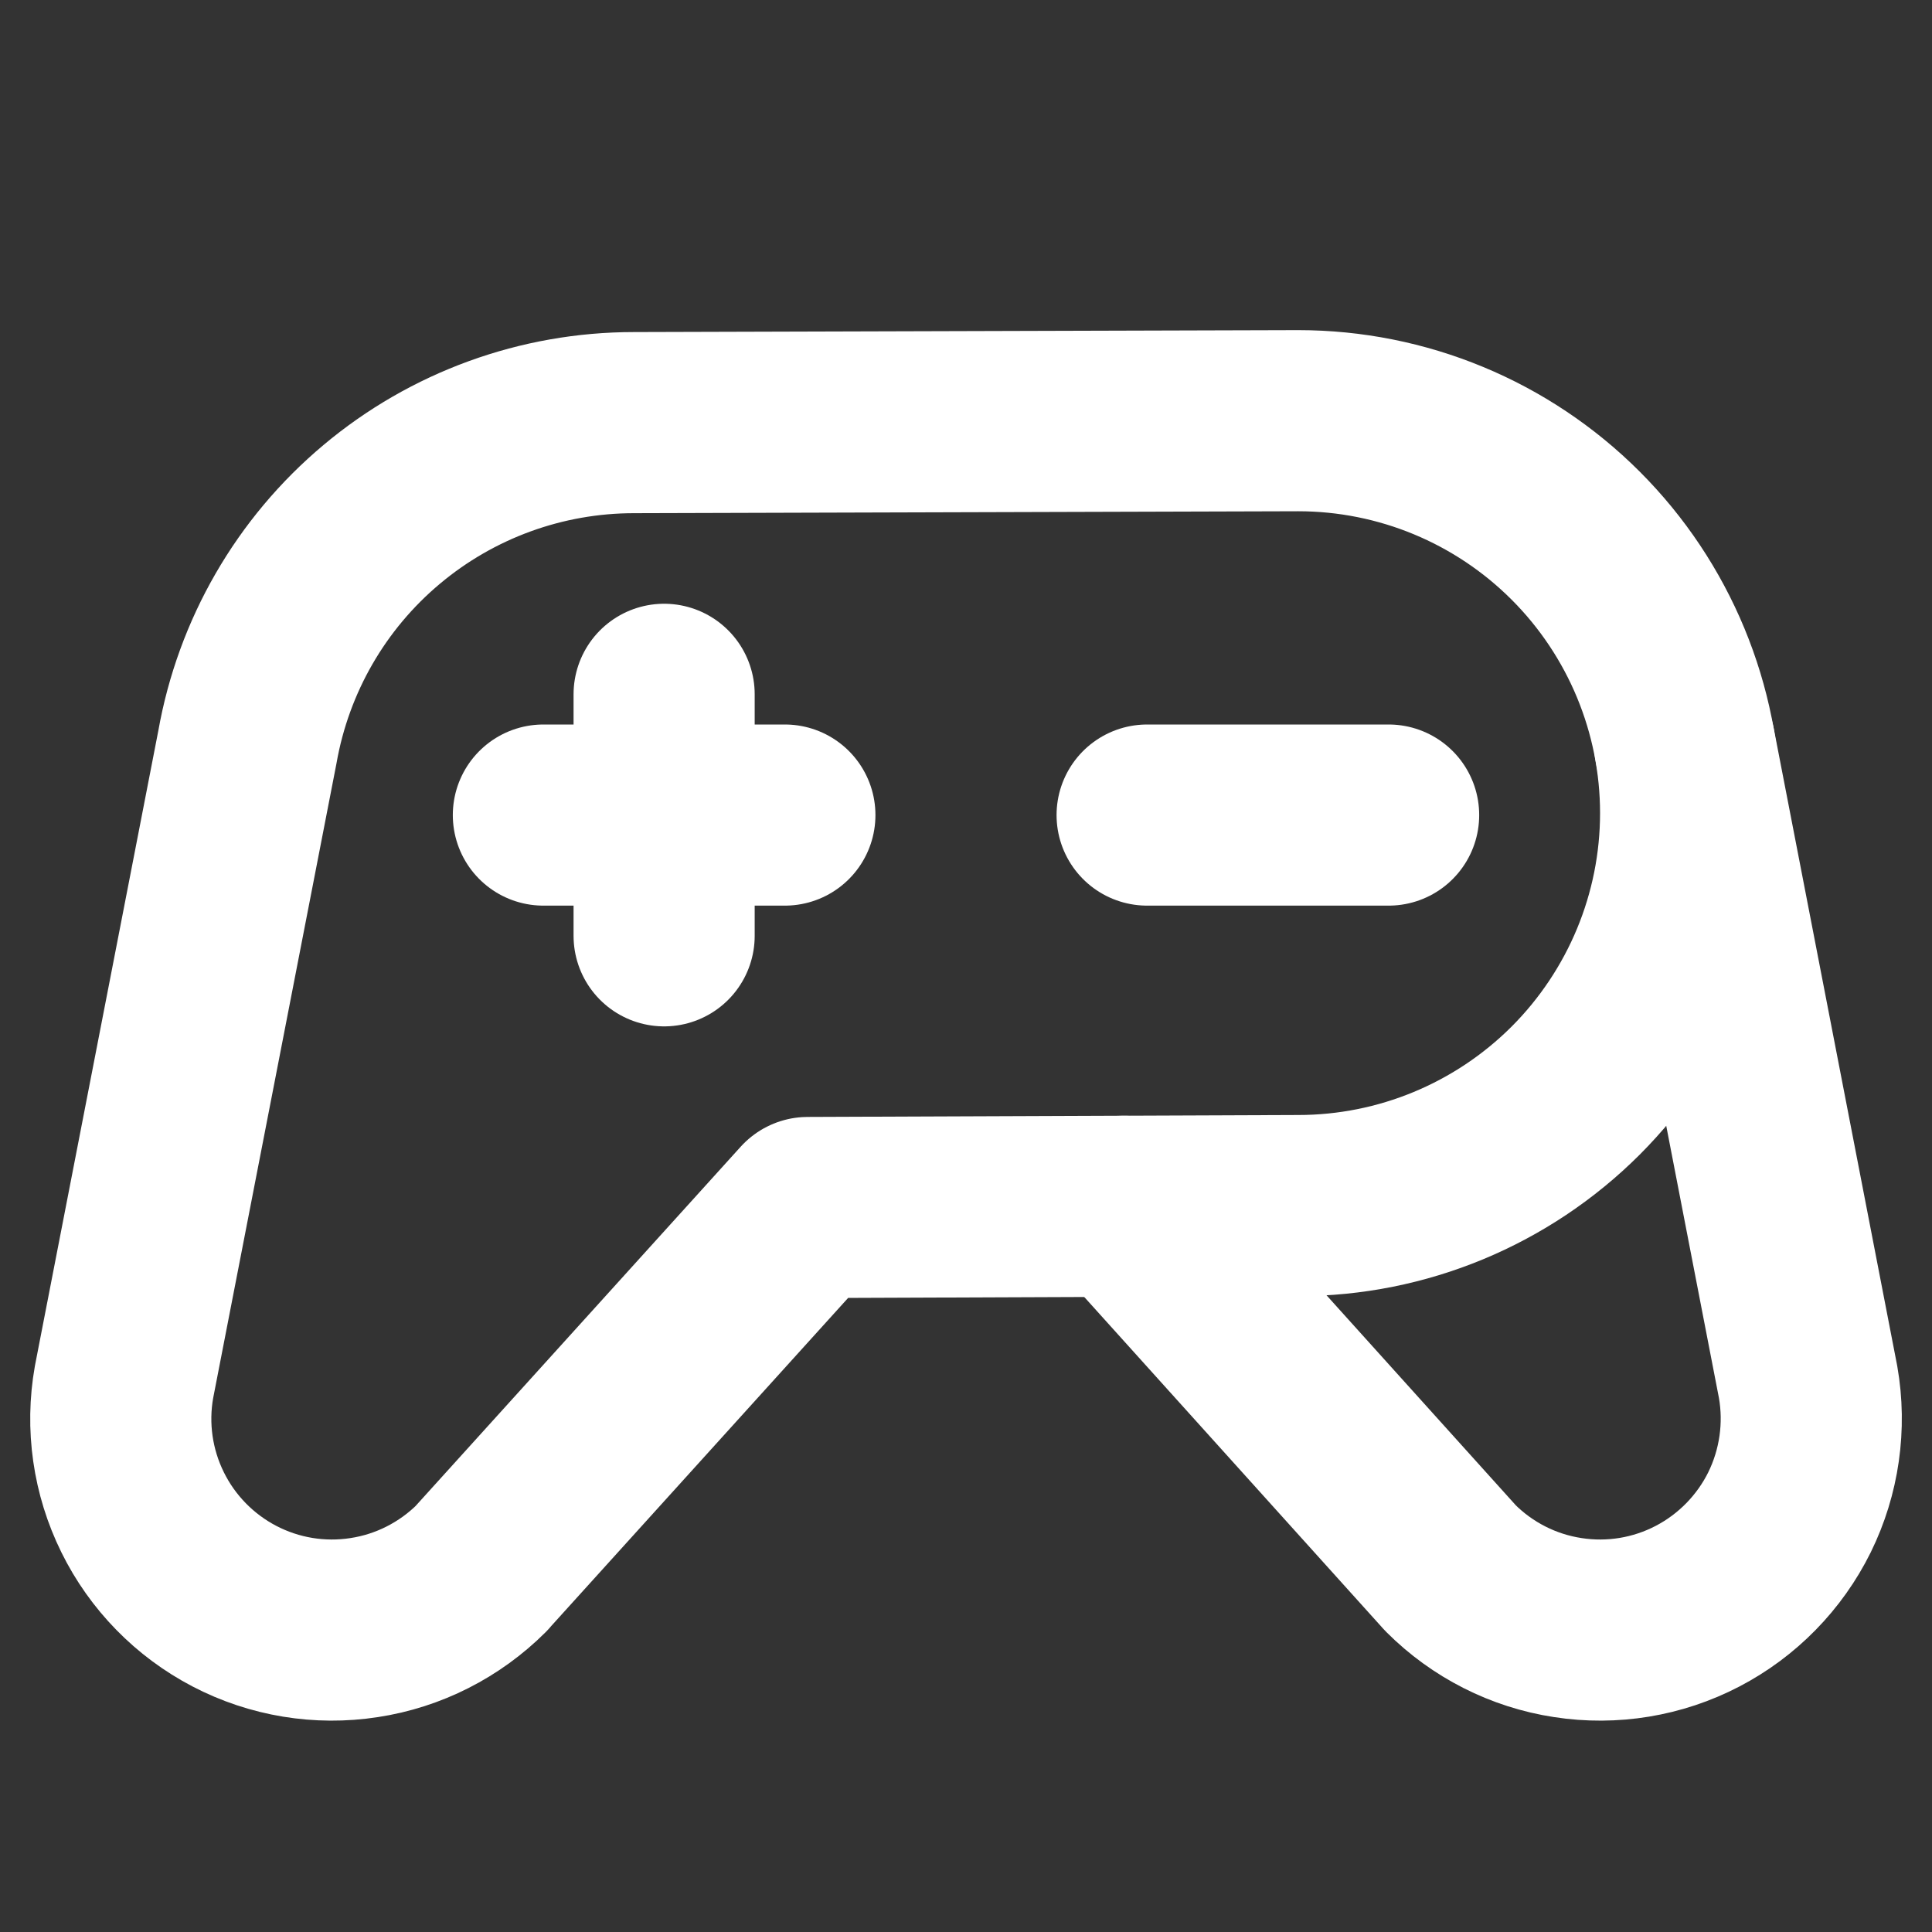 <svg width="16" height="16" viewBox="0 0 16 16" fill="none" xmlns="http://www.w3.org/2000/svg">
<rect x="0" y="0" width="16" height="16" fill="#333333" stroke="none"/>
<g id="GameController">
<path id="Vector" d="M9.5 6.75H11.5" stroke="white" stroke-width="1.5" stroke-linecap="round" stroke-linejoin="round"/>
<path id="Vector_2" d="M4.5 6.75H6.5" stroke="white" stroke-width="1.5" stroke-linecap="round" stroke-linejoin="round"/>
<path id="Vector_3" d="M5.5 5.75V7.75" stroke="white" stroke-width="1.5" stroke-linecap="round" stroke-linejoin="round"/>
<path id="Vector_4" d="M10.751 3.484L5.25 3.5C4.486 3.5 3.746 3.769 3.161 4.26C2.575 4.751 2.182 5.433 2.049 6.186L2.049 6.186L1.027 11.446C0.962 11.812 1.016 12.19 1.181 12.524C1.345 12.857 1.612 13.13 1.942 13.302C2.272 13.474 2.648 13.536 3.016 13.479C3.384 13.423 3.724 13.25 3.988 12.987L3.987 12.987L6.69 10L10.751 9.984C11.613 9.984 12.439 9.641 13.049 9.032C13.658 8.422 14.001 7.596 14.001 6.734C14.001 5.872 13.658 5.045 13.049 4.436C12.439 3.826 11.613 3.484 10.751 3.484V3.484Z" stroke="white" stroke-width="1.5" stroke-linecap="round" stroke-linejoin="round"/>
<path id="Vector_5" d="M13.952 6.169L14.974 11.446C15.038 11.812 14.984 12.19 14.82 12.524C14.655 12.857 14.388 13.13 14.058 13.302C13.728 13.474 13.352 13.536 12.984 13.479C12.616 13.423 12.276 13.25 12.013 12.987L12.013 12.987L9.312 9.99" stroke="white" stroke-width="1.5" stroke-linecap="round" stroke-linejoin="round"/>
</g>
</svg>
